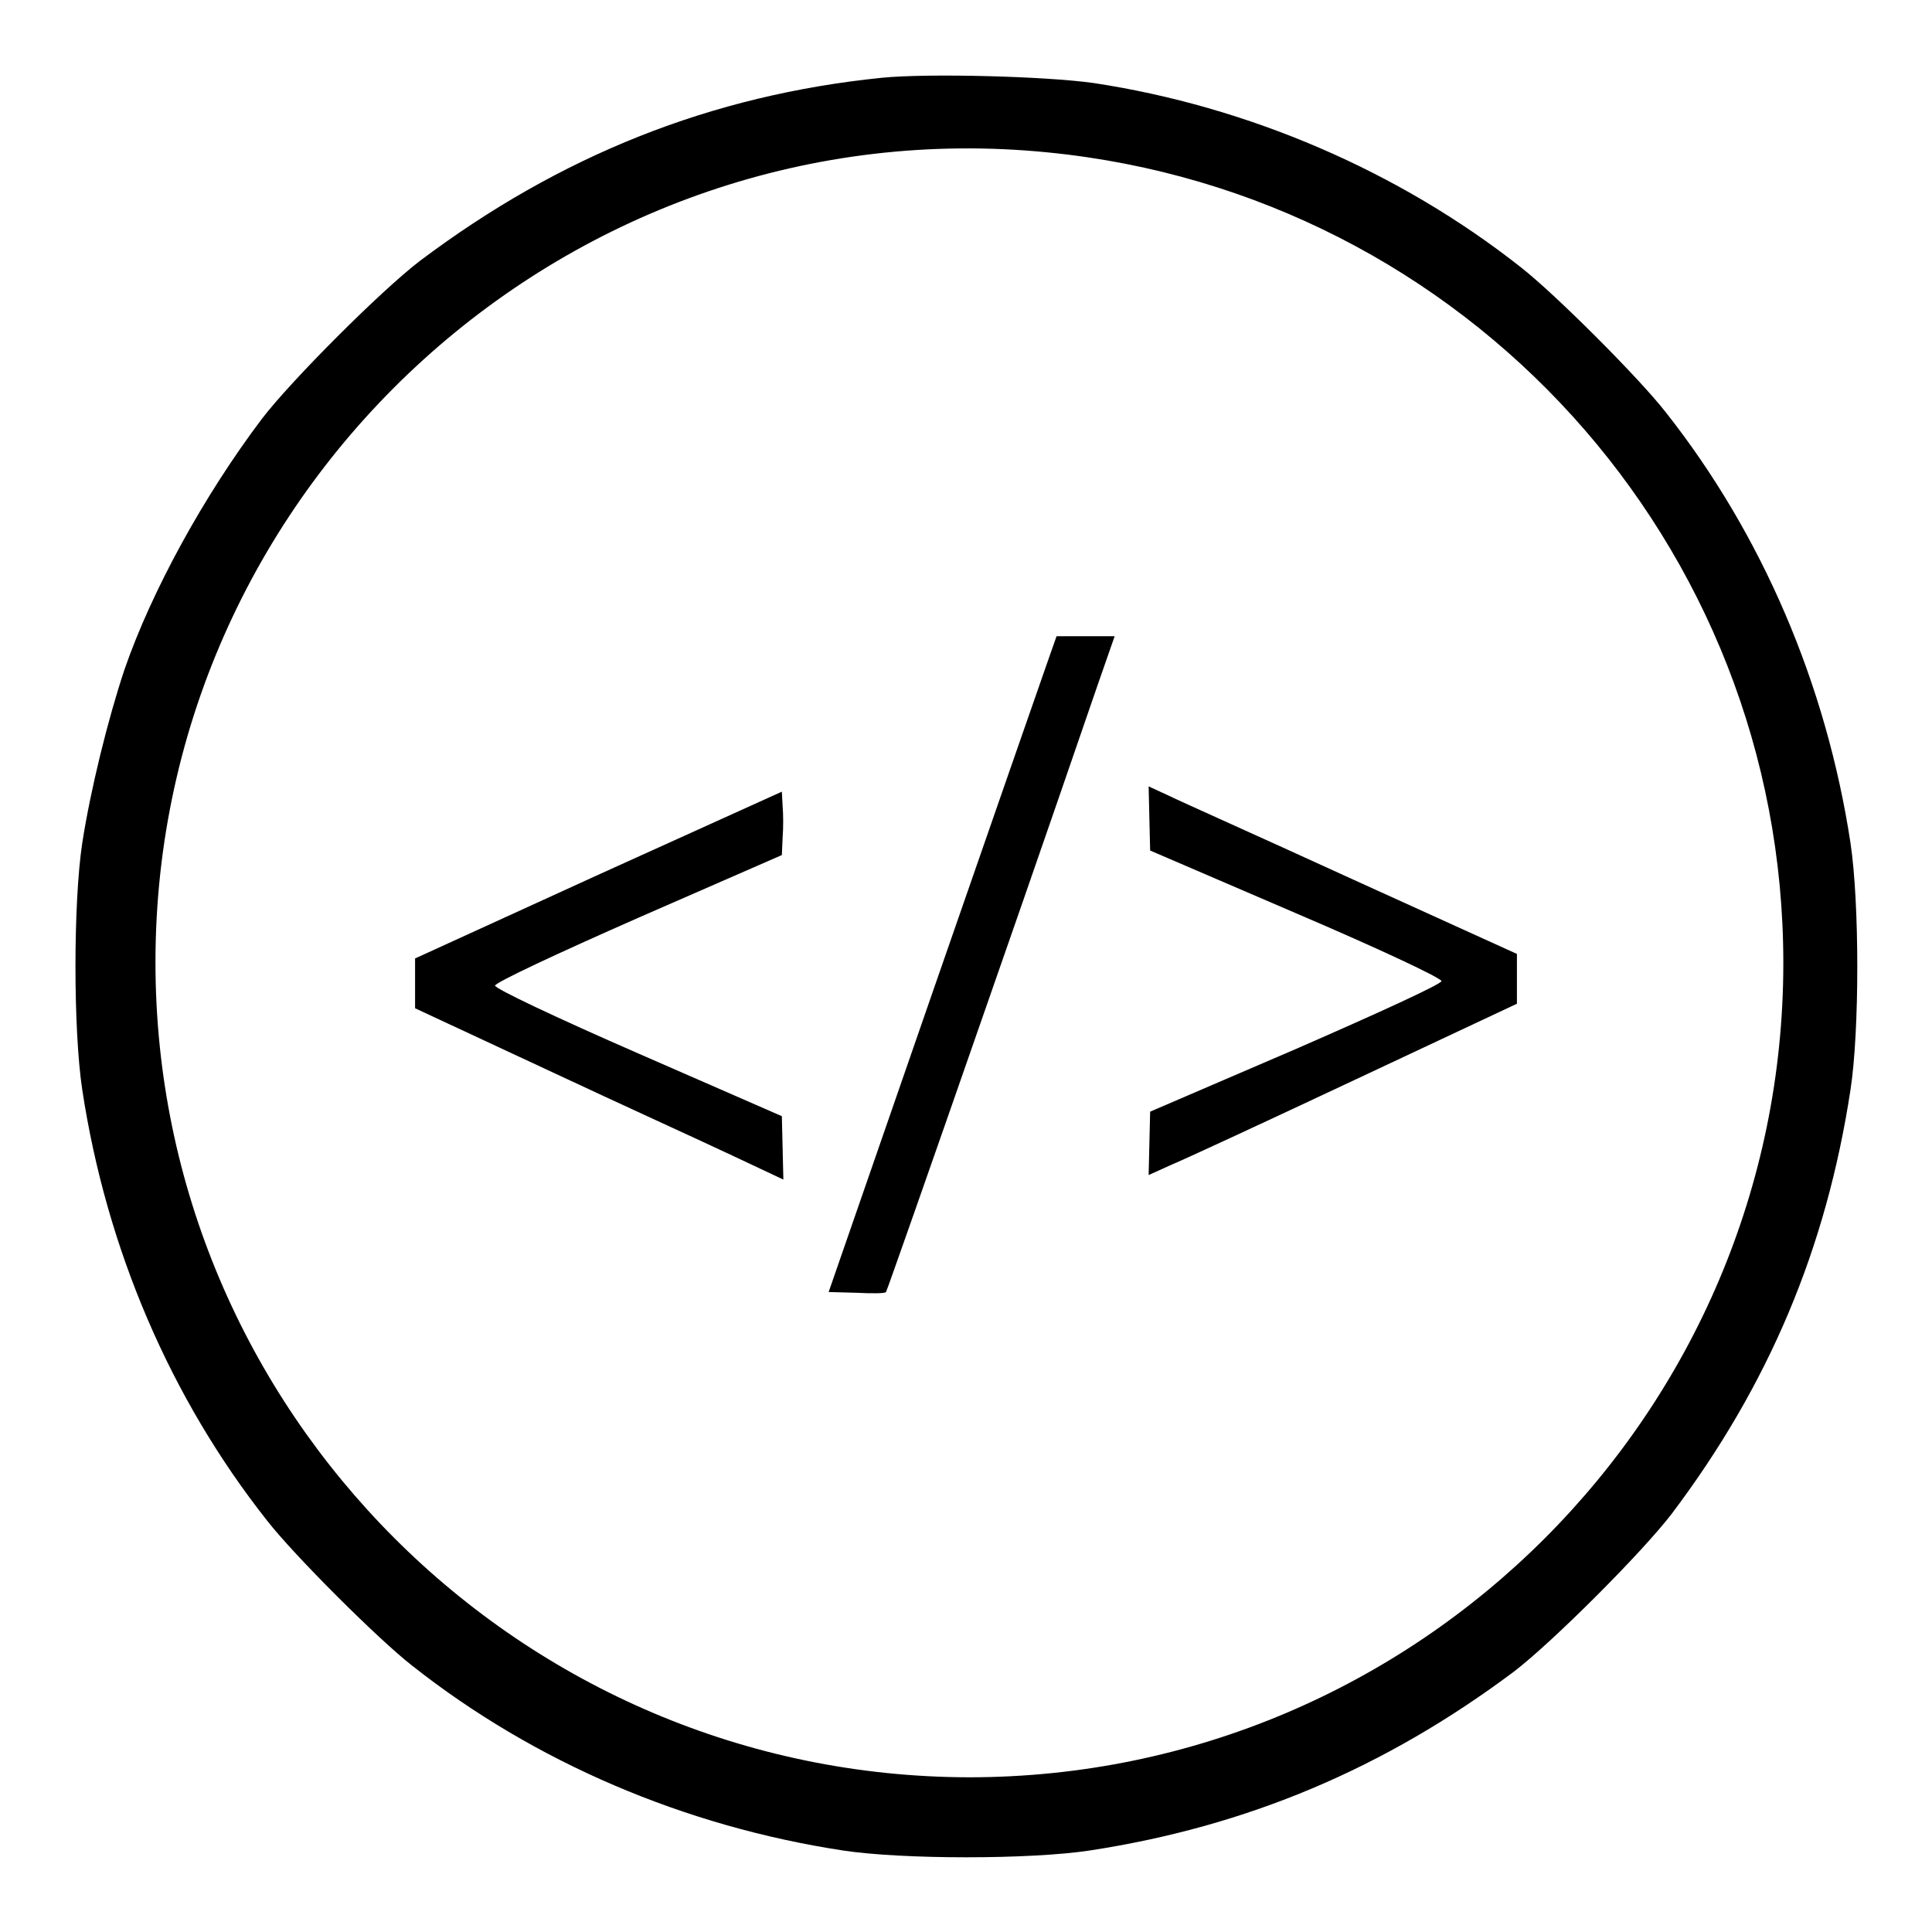 <?xml version="1.0" encoding="utf-8"?>
<!-- Svg Vector Icons : http://www.onlinewebfonts.com/icon -->
<!DOCTYPE svg PUBLIC "-//W3C//DTD SVG 1.1//EN" "http://www.w3.org/Graphics/SVG/1.1/DTD/svg11.dtd">
<svg version="1.1" xmlns="http://www.w3.org/2000/svg" xmlns:xlink="http://www.w3.org/1999/xlink" x="0px" y="0px" viewBox="0 0 256 256" enable-background="new 0 0 256 256" xml:space="preserve">
<g><g><g><path fill="#000000" d="M116.9,10.3c-22.7,2.3-42.7,10.3-61.3,24.3c-5.1,3.9-17,15.8-20.9,20.9C27,65.7,20.1,78.3,16.5,88.7c-2.2,6.6-4.5,15.9-5.6,23c-1.2,7.9-1.2,24.8,0,32.7c3.2,21.1,11.7,40.9,24.5,57.1c3.5,4.5,14.7,15.7,19.2,19.2c16.2,12.8,36.1,21.3,57.1,24.5c7.9,1.2,24.8,1.2,32.7,0c20.9-3.2,39.1-10.9,56.2-23.7c5.1-3.9,17-15.8,20.9-20.9c12.9-17.1,20.5-35.2,23.7-56.2c1.2-7.8,1.2-24.7,0-32.7c-3.2-21-11.7-40.9-24.5-57.1c-3.5-4.5-14.7-15.7-19.2-19.2c-16.1-12.7-36.1-21.3-56.6-24.4C138.5,10.1,123,9.7,116.9,10.3z M138.9,20.2c55.4,5.5,97.4,51.9,97.4,107.4c0,59.5-48.4,107.9-107.9,107.9C69,235.4,20.6,187,20.6,127.5C20.6,63.9,75.9,13.9,138.9,20.2z"/><path fill="#000000" d="M138.7,88c-0.7,2-7.5,21.5-15.1,43.4l-13.8,39.8l3.7,0.1c2,0.1,3.8,0.1,3.9-0.1c0.1-0.1,6-16.9,13.1-37.3c7.1-20.3,13.8-39.8,15-43.3l2.2-6.3h-3.9H140L138.7,88z"/><path fill="#000000" d="M152.3,108.5l0.1,4.2l19.3,8.3c11,4.7,19.3,8.6,19.3,9s-8.3,4.2-19.3,9l-19.3,8.3l-0.1,4.2l-0.1,4.2l3.1-1.4c1.7-0.7,12.7-5.8,24.4-11.3L201,133v-3.3v-3.3l-21.8-9.9c-12-5.5-23-10.4-24.4-11.1l-2.6-1.2L152.3,108.5z"/><path fill="#000000" d="M79.3,115.9L55,127v3.3v3.3l17.6,8.2c9.6,4.5,20.6,9.5,24.4,11.3l6.8,3.2l-0.1-4.2l-0.1-4.2l-19-8.3c-11-4.8-19-8.6-19-9s8.1-4.2,19-9l19-8.3l0.1-2.3c0.1-1.2,0.1-3.1,0-4.2l-0.1-1.9L79.3,115.9z"/></g></g></g>
</svg>